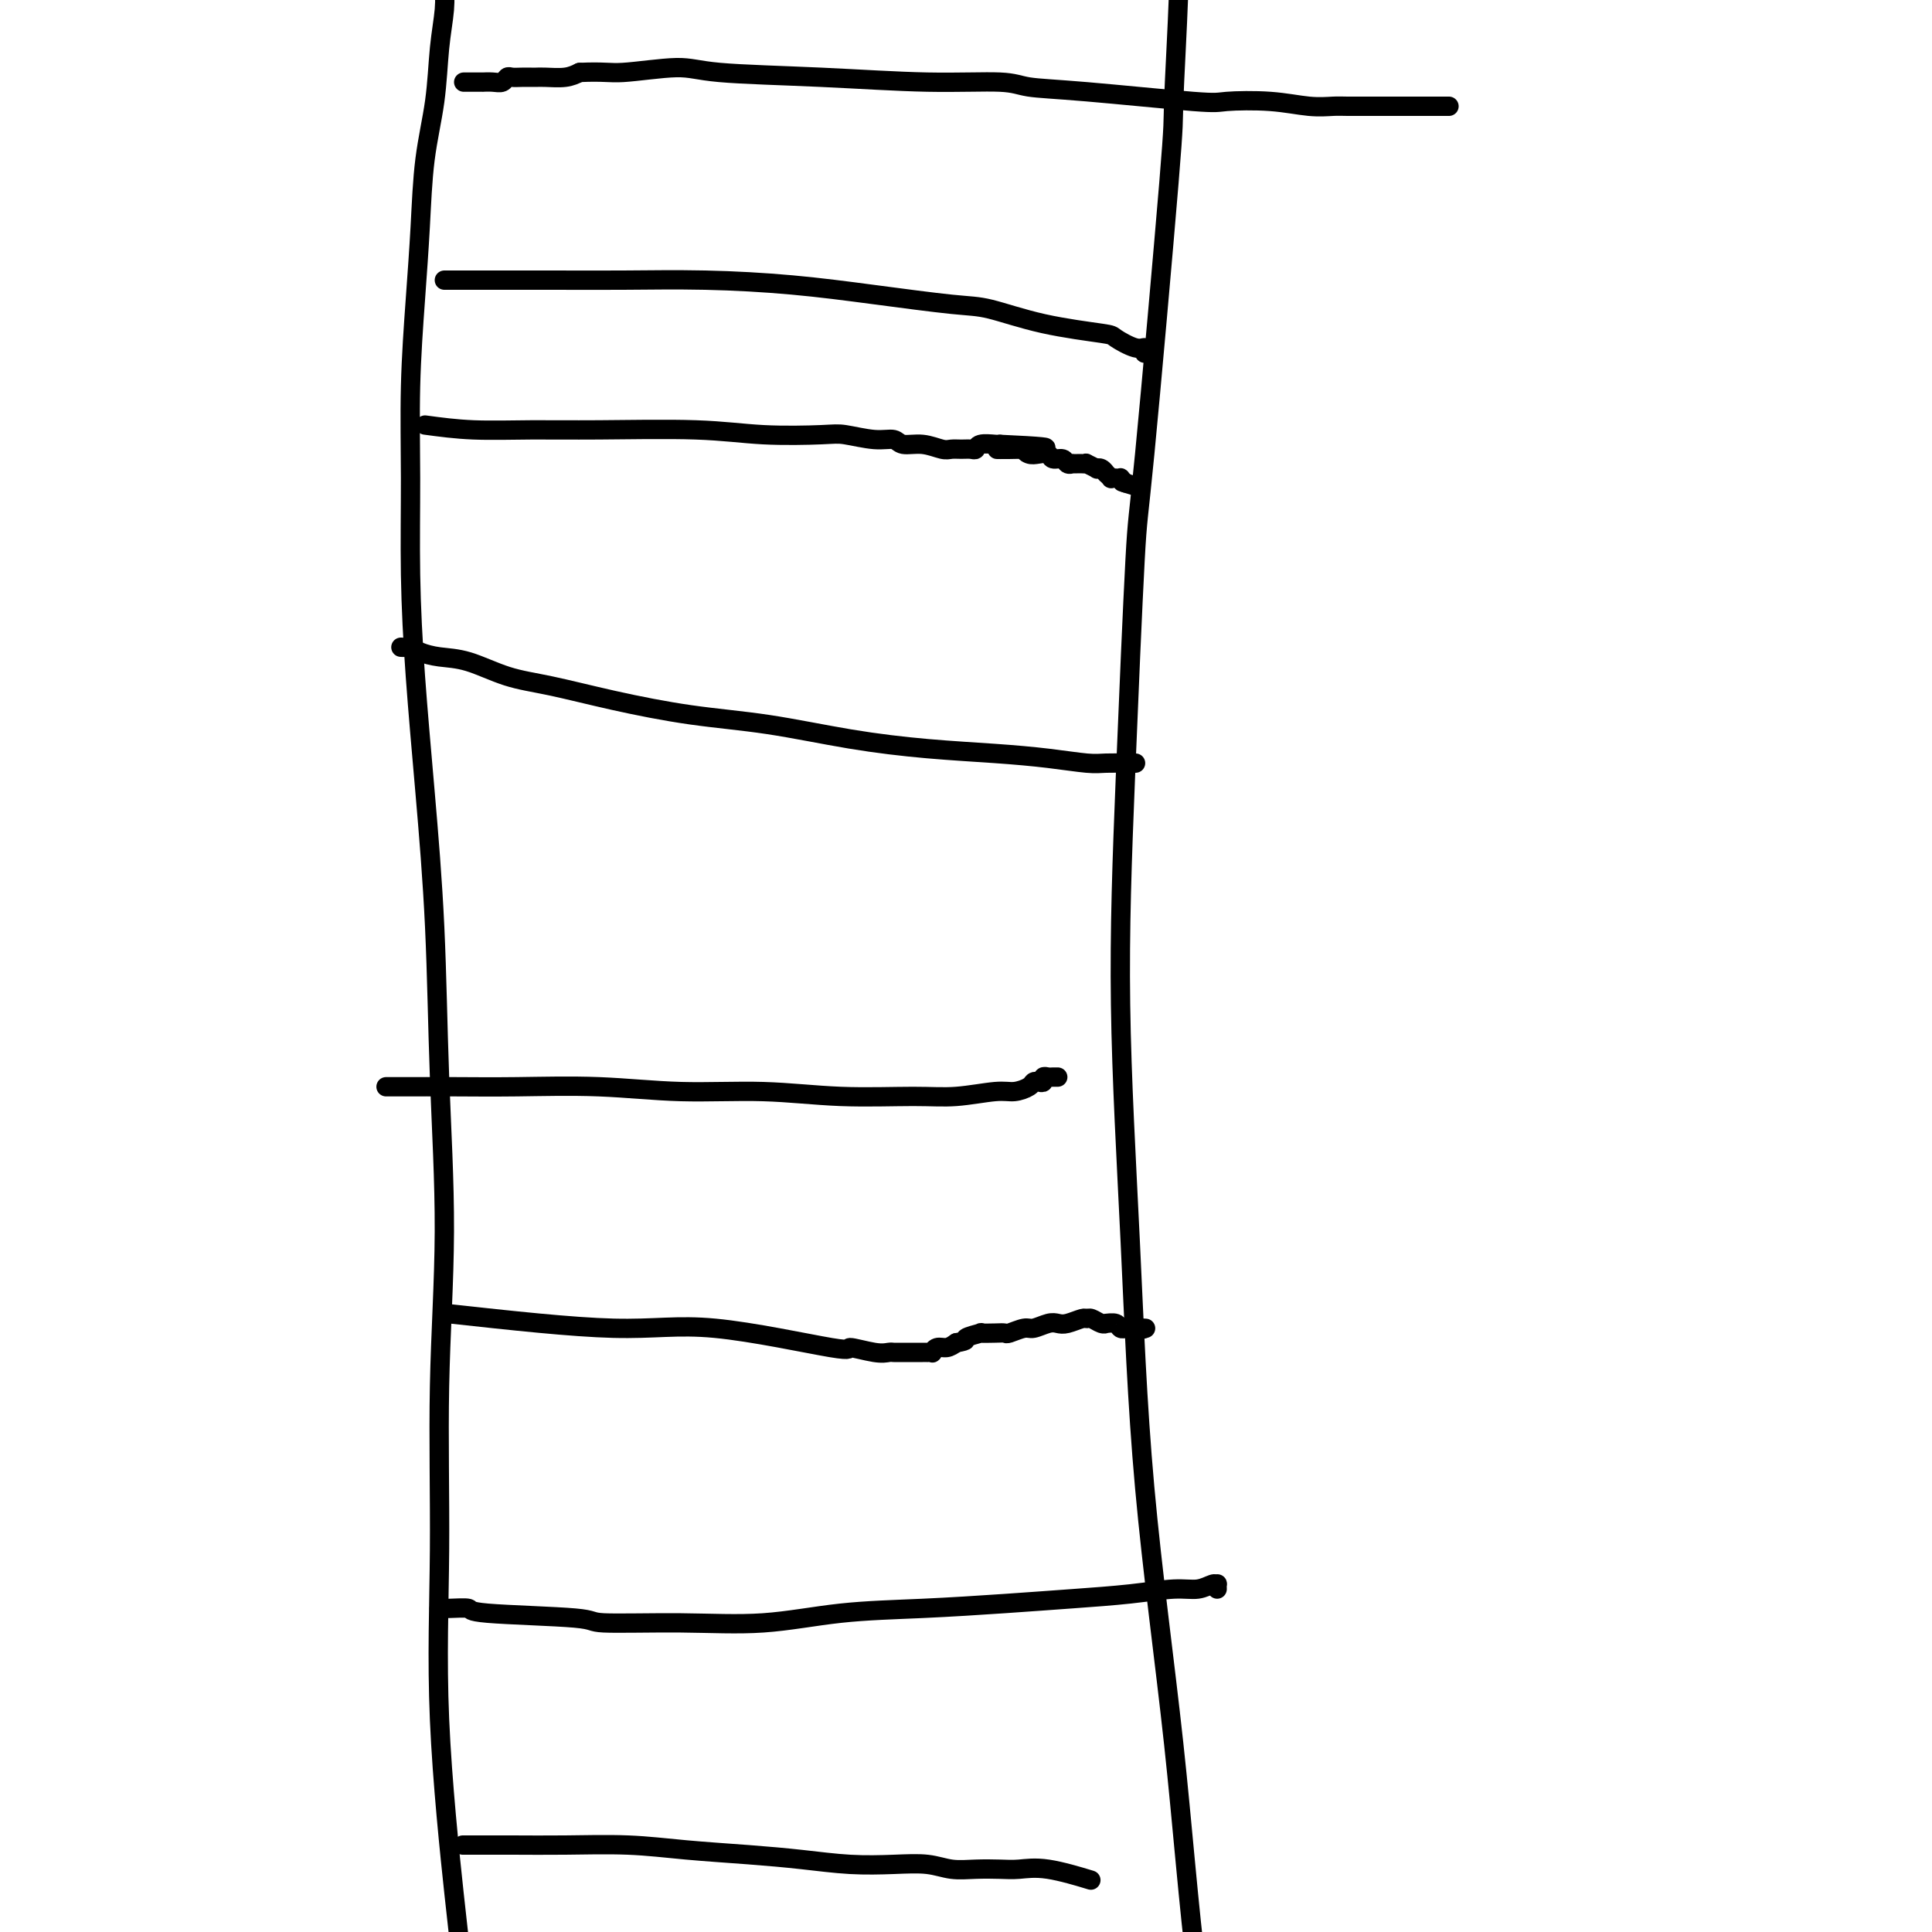 <svg viewBox='0 0 400 400' version='1.1' xmlns='http://www.w3.org/2000/svg' xmlns:xlink='http://www.w3.org/1999/xlink'><g fill='none' stroke='#000000' stroke-width='4' stroke-linecap='round' stroke-linejoin='round'><path d='M92,-6c0.007,0.302 0.014,0.603 0,1c-0.014,0.397 -0.049,0.889 0,2c0.049,1.111 0.182,2.839 0,5c-0.182,2.161 -0.678,4.754 -1,8c-0.322,3.246 -0.468,7.146 -1,11c-0.532,3.854 -1.449,7.662 -2,12c-0.551,4.338 -0.737,9.206 -1,14c-0.263,4.794 -0.604,9.512 -1,15c-0.396,5.488 -0.846,11.745 -1,18c-0.154,6.255 -0.010,12.509 0,19c0.010,6.491 -0.114,13.220 0,20c0.114,6.780 0.466,13.613 1,21c0.534,7.387 1.249,15.328 2,24c0.751,8.672 1.536,18.074 2,28c0.464,9.926 0.605,20.378 1,31c0.395,10.622 1.044,21.416 1,32c-0.044,10.584 -0.782,20.958 -1,32c-0.218,11.042 0.085,22.752 0,34c-0.085,11.248 -0.559,22.035 0,35c0.559,12.965 2.150,28.107 3,36c0.850,7.893 0.960,8.538 2,18c1.040,9.462 3.011,27.740 4,35c0.989,7.260 0.997,3.503 1,2c0.003,-1.503 0.002,-0.751 0,0'/><path d='M244,-13c0.009,0.440 0.017,0.881 0,1c-0.017,0.119 -0.060,-0.082 0,1c0.060,1.082 0.224,3.447 0,10c-0.224,6.553 -0.837,17.292 -1,22c-0.163,4.708 0.123,3.383 -1,17c-1.123,13.617 -3.654,42.176 -5,56c-1.346,13.824 -1.507,12.912 -2,22c-0.493,9.088 -1.318,28.176 -2,45c-0.682,16.824 -1.221,31.383 -1,47c0.221,15.617 1.202,32.292 2,49c0.798,16.708 1.413,33.449 3,51c1.587,17.551 4.147,35.910 6,53c1.853,17.090 2.999,32.909 5,49c2.001,16.091 4.857,32.455 6,39c1.143,6.545 0.571,3.273 0,0'/><path d='M92,58c0.351,-0.000 0.702,-0.000 1,0c0.298,0.000 0.543,0.000 1,0c0.457,-0.000 1.127,-0.001 3,0c1.873,0.001 4.948,0.002 8,0c3.052,-0.002 6.082,-0.009 10,0c3.918,0.009 8.725,0.034 14,0c5.275,-0.034 11.018,-0.127 17,0c5.982,0.127 12.203,0.474 18,1c5.797,0.526 11.168,1.230 17,2c5.832,0.770 12.123,1.605 16,2c3.877,0.395 5.339,0.348 8,1c2.661,0.652 6.521,2.002 11,3c4.479,0.998 9.578,1.644 12,2c2.422,0.356 2.165,0.421 3,1c0.835,0.579 2.760,1.671 4,2c1.240,0.329 1.795,-0.104 2,0c0.205,0.104 0.058,0.744 0,1c-0.058,0.256 -0.029,0.128 0,0'/><path d='M83,134c0.347,0.023 0.694,0.046 1,0c0.306,-0.046 0.571,-0.160 1,0c0.429,0.160 1.021,0.594 2,1c0.979,0.406 2.343,0.783 4,1c1.657,0.217 3.605,0.275 6,1c2.395,0.725 5.237,2.119 8,3c2.763,0.881 5.445,1.251 9,2c3.555,0.749 7.981,1.878 13,3c5.019,1.122 10.631,2.237 16,3c5.369,0.763 10.495,1.174 16,2c5.505,0.826 11.390,2.067 17,3c5.610,0.933 10.947,1.556 16,2c5.053,0.444 9.822,0.707 14,1c4.178,0.293 7.764,0.614 11,1c3.236,0.386 6.121,0.835 8,1c1.879,0.165 2.752,0.044 4,0c1.248,-0.044 2.870,-0.012 4,0c1.130,0.012 1.767,0.003 2,0c0.233,-0.003 0.063,-0.001 0,0c-0.063,0.001 -0.018,0.000 0,0c0.018,-0.000 0.009,-0.000 0,0'/><path d='M80,225c0.022,-0.000 0.044,-0.000 0,0c-0.044,0.000 -0.156,0.000 0,0c0.156,-0.000 0.578,-0.001 1,0c0.422,0.001 0.842,0.004 3,0c2.158,-0.004 6.054,-0.016 10,0c3.946,0.016 7.940,0.061 13,0c5.060,-0.061 11.184,-0.227 17,0c5.816,0.227 11.325,0.846 17,1c5.675,0.154 11.516,-0.159 17,0c5.484,0.159 10.613,0.789 16,1c5.387,0.211 11.034,0.001 15,0c3.966,-0.001 6.253,0.206 9,0c2.747,-0.206 5.954,-0.826 8,-1c2.046,-0.174 2.930,0.098 4,0c1.070,-0.098 2.324,-0.566 3,-1c0.676,-0.434 0.773,-0.834 1,-1c0.227,-0.166 0.586,-0.097 1,0c0.414,0.097 0.885,0.222 1,0c0.115,-0.222 -0.127,-0.792 0,-1c0.127,-0.208 0.622,-0.056 1,0c0.378,0.056 0.640,0.015 1,0c0.360,-0.015 0.817,-0.004 1,0c0.183,0.004 0.091,0.002 0,0'/><path d='M91,333c0.027,0.002 0.054,0.004 0,0c-0.054,-0.004 -0.188,-0.012 0,0c0.188,0.012 0.697,0.046 2,0c1.303,-0.046 3.401,-0.170 4,0c0.599,0.170 -0.300,0.636 4,1c4.300,0.364 13.801,0.627 18,1c4.199,0.373 3.097,0.857 6,1c2.903,0.143 9.810,-0.056 16,0c6.190,0.056 11.662,0.366 17,0c5.338,-0.366 10.542,-1.407 16,-2c5.458,-0.593 11.169,-0.737 17,-1c5.831,-0.263 11.781,-0.644 17,-1c5.219,-0.356 9.706,-0.688 14,-1c4.294,-0.312 8.394,-0.605 12,-1c3.606,-0.395 6.717,-0.891 9,-1c2.283,-0.109 3.736,0.171 5,0c1.264,-0.171 2.339,-0.792 3,-1c0.661,-0.208 0.909,-0.004 1,0c0.091,0.004 0.024,-0.191 0,0c-0.024,0.191 -0.007,0.769 0,1c0.007,0.231 0.003,0.116 0,0'/><path d='M96,382c-0.025,0.000 -0.050,0.000 0,0c0.050,-0.000 0.175,-0.001 0,0c-0.175,0.001 -0.651,0.003 1,0c1.651,-0.003 5.427,-0.012 9,0c3.573,0.012 6.941,0.044 11,0c4.059,-0.044 8.809,-0.166 13,0c4.191,0.166 7.823,0.619 12,1c4.177,0.381 8.899,0.690 13,1c4.101,0.310 7.579,0.623 11,1c3.421,0.377 6.784,0.819 10,1c3.216,0.181 6.285,0.101 9,0c2.715,-0.101 5.075,-0.223 7,0c1.925,0.223 3.417,0.790 5,1c1.583,0.210 3.259,0.064 5,0c1.741,-0.064 3.547,-0.045 5,0c1.453,0.045 2.555,0.115 4,0c1.445,-0.115 3.235,-0.416 6,0c2.765,0.416 6.504,1.547 8,2c1.496,0.453 0.748,0.226 0,0'/><path d='M93,272c12.697,1.392 25.394,2.783 34,3c8.606,0.217 13.122,-0.741 21,0c7.878,0.741 19.119,3.179 24,4c4.881,0.821 3.401,0.024 4,0c0.599,-0.024 3.277,0.726 5,1c1.723,0.274 2.490,0.074 3,0c0.510,-0.074 0.763,-0.020 1,0c0.237,0.020 0.459,0.005 1,0c0.541,-0.005 1.403,-0.001 2,0c0.597,0.001 0.929,0.000 1,0c0.071,-0.000 -0.121,-0.000 0,0c0.121,0.000 0.553,0.000 1,0c0.447,-0.000 0.908,-0.000 1,0c0.092,0.000 -0.186,0.001 0,0c0.186,-0.001 0.837,-0.004 1,0c0.163,0.004 -0.161,0.016 0,0c0.161,-0.016 0.805,-0.060 1,0c0.195,0.060 -0.061,0.222 0,0c0.061,-0.222 0.440,-0.829 1,-1c0.560,-0.171 1.303,0.094 2,0c0.697,-0.094 1.349,-0.547 2,-1'/><path d='M198,278c2.890,-0.475 1.615,-0.664 2,-1c0.385,-0.336 2.430,-0.821 3,-1c0.570,-0.179 -0.335,-0.052 0,0c0.335,0.052 1.909,0.029 3,0c1.091,-0.029 1.699,-0.064 2,0c0.301,0.064 0.293,0.227 1,0c0.707,-0.227 2.127,-0.844 3,-1c0.873,-0.156 1.197,0.151 2,0c0.803,-0.151 2.085,-0.758 3,-1c0.915,-0.242 1.463,-0.118 2,0c0.537,0.118 1.065,0.232 2,0c0.935,-0.232 2.279,-0.808 3,-1c0.721,-0.192 0.818,0.001 1,0c0.182,-0.001 0.448,-0.198 1,0c0.552,0.198 1.390,0.789 2,1c0.610,0.211 0.990,0.043 1,0c0.010,-0.043 -0.352,0.041 0,0c0.352,-0.041 1.419,-0.207 2,0c0.581,0.207 0.678,0.788 1,1c0.322,0.212 0.870,0.057 1,0c0.130,-0.057 -0.158,-0.015 0,0c0.158,0.015 0.760,0.004 1,0c0.240,-0.004 0.116,-0.001 0,0c-0.116,0.001 -0.223,0.000 0,0c0.223,-0.000 0.778,-0.000 1,0c0.222,0.000 0.112,0.000 0,0c-0.112,-0.000 -0.226,-0.000 0,0c0.226,0.000 0.793,0.000 1,0c0.207,-0.000 0.056,-0.000 0,0c-0.056,0.000 -0.016,0.000 0,0c0.016,-0.000 0.008,-0.000 0,0'/><path d='M236,275c1.798,0.310 0.292,0.083 0,0c-0.292,-0.083 0.631,-0.024 1,0c0.369,0.024 0.185,0.012 0,0'/><path d='M88,88c3.154,0.425 6.308,0.850 10,1c3.692,0.150 7.923,0.027 12,0c4.077,-0.027 7.999,0.044 14,0c6.001,-0.044 14.082,-0.204 20,0c5.918,0.204 9.673,0.772 14,1c4.327,0.228 9.227,0.118 12,0c2.773,-0.118 3.420,-0.243 5,0c1.580,0.243 4.093,0.853 6,1c1.907,0.147 3.207,-0.171 4,0c0.793,0.171 1.080,0.830 2,1c0.920,0.170 2.474,-0.151 4,0c1.526,0.151 3.025,0.774 4,1c0.975,0.226 1.425,0.057 2,0c0.575,-0.057 1.275,-0.001 2,0c0.725,0.001 1.476,-0.052 2,0c0.524,0.052 0.821,0.210 1,0c0.179,-0.210 0.241,-0.787 1,-1c0.759,-0.213 2.217,-0.061 3,0c0.783,0.061 0.892,0.030 1,0'/><path d='M207,92c18.467,0.841 5.136,0.944 1,1c-4.136,0.056 0.923,0.067 3,0c2.077,-0.067 1.171,-0.210 1,0c-0.171,0.210 0.392,0.773 1,1c0.608,0.227 1.262,0.117 2,0c0.738,-0.117 1.561,-0.242 2,0c0.439,0.242 0.495,0.849 1,1c0.505,0.151 1.459,-0.156 2,0c0.541,0.156 0.669,0.774 1,1c0.331,0.226 0.863,0.061 1,0c0.137,-0.061 -0.123,-0.017 0,0c0.123,0.017 0.629,0.008 1,0c0.371,-0.008 0.606,-0.016 1,0c0.394,0.016 0.945,0.056 1,0c0.055,-0.056 -0.388,-0.207 0,0c0.388,0.207 1.607,0.774 2,1c0.393,0.226 -0.038,0.113 0,0c0.038,-0.113 0.546,-0.226 1,0c0.454,0.226 0.854,0.793 1,1c0.146,0.207 0.040,0.056 0,0c-0.040,-0.056 -0.012,-0.016 0,0c0.012,0.016 0.007,0.008 0,0c-0.007,-0.008 -0.017,-0.016 0,0c0.017,0.016 0.060,0.057 0,0c-0.060,-0.057 -0.222,-0.211 0,0c0.222,0.211 0.829,0.788 1,1c0.171,0.212 -0.095,0.060 0,0c0.095,-0.060 0.551,-0.026 1,0c0.449,0.026 0.890,0.046 1,0c0.110,-0.046 -0.111,-0.156 0,0c0.111,0.156 0.556,0.578 1,1'/><path d='M233,100c4.044,1.244 1.156,0.356 0,0c-1.156,-0.356 -0.578,-0.178 0,0'/><path d='M96,17c0.373,-0.000 0.747,-0.000 1,0c0.253,0.000 0.386,0.001 1,0c0.614,-0.001 1.709,-0.004 2,0c0.291,0.004 -0.221,0.015 0,0c0.221,-0.015 1.175,-0.057 2,0c0.825,0.057 1.520,0.211 2,0c0.480,-0.211 0.744,-0.789 1,-1c0.256,-0.211 0.504,-0.057 1,0c0.496,0.057 1.242,0.016 2,0c0.758,-0.016 1.529,-0.007 2,0c0.471,0.007 0.642,0.012 1,0c0.358,-0.012 0.904,-0.042 2,0c1.096,0.042 2.742,0.155 4,0c1.258,-0.155 2.129,-0.577 3,-1'/><path d='M120,15c5.160,-0.236 6.060,0.176 9,0c2.940,-0.176 7.921,-0.938 11,-1c3.079,-0.062 4.255,0.575 9,1c4.745,0.425 13.057,0.637 21,1c7.943,0.363 15.515,0.875 22,1c6.485,0.125 11.881,-0.138 15,0c3.119,0.138 3.959,0.677 6,1c2.041,0.323 5.283,0.430 12,1c6.717,0.570 16.909,1.603 22,2c5.091,0.397 5.080,0.159 7,0c1.920,-0.159 5.769,-0.239 9,0c3.231,0.239 5.843,0.796 8,1c2.157,0.204 3.858,0.055 5,0c1.142,-0.055 1.726,-0.015 3,0c1.274,0.015 3.238,0.004 4,0c0.762,-0.004 0.321,-0.001 1,0c0.679,0.001 2.477,0.000 4,0c1.523,-0.000 2.772,-0.000 4,0c1.228,0.000 2.437,0.000 3,0c0.563,-0.000 0.480,-0.000 1,0c0.520,0.000 1.642,0.000 2,0c0.358,-0.000 -0.048,-0.000 0,0c0.048,0.000 0.551,0.000 1,0c0.449,-0.000 0.842,-0.000 1,0c0.158,0.000 0.079,0.000 0,0'/></g>
</svg>